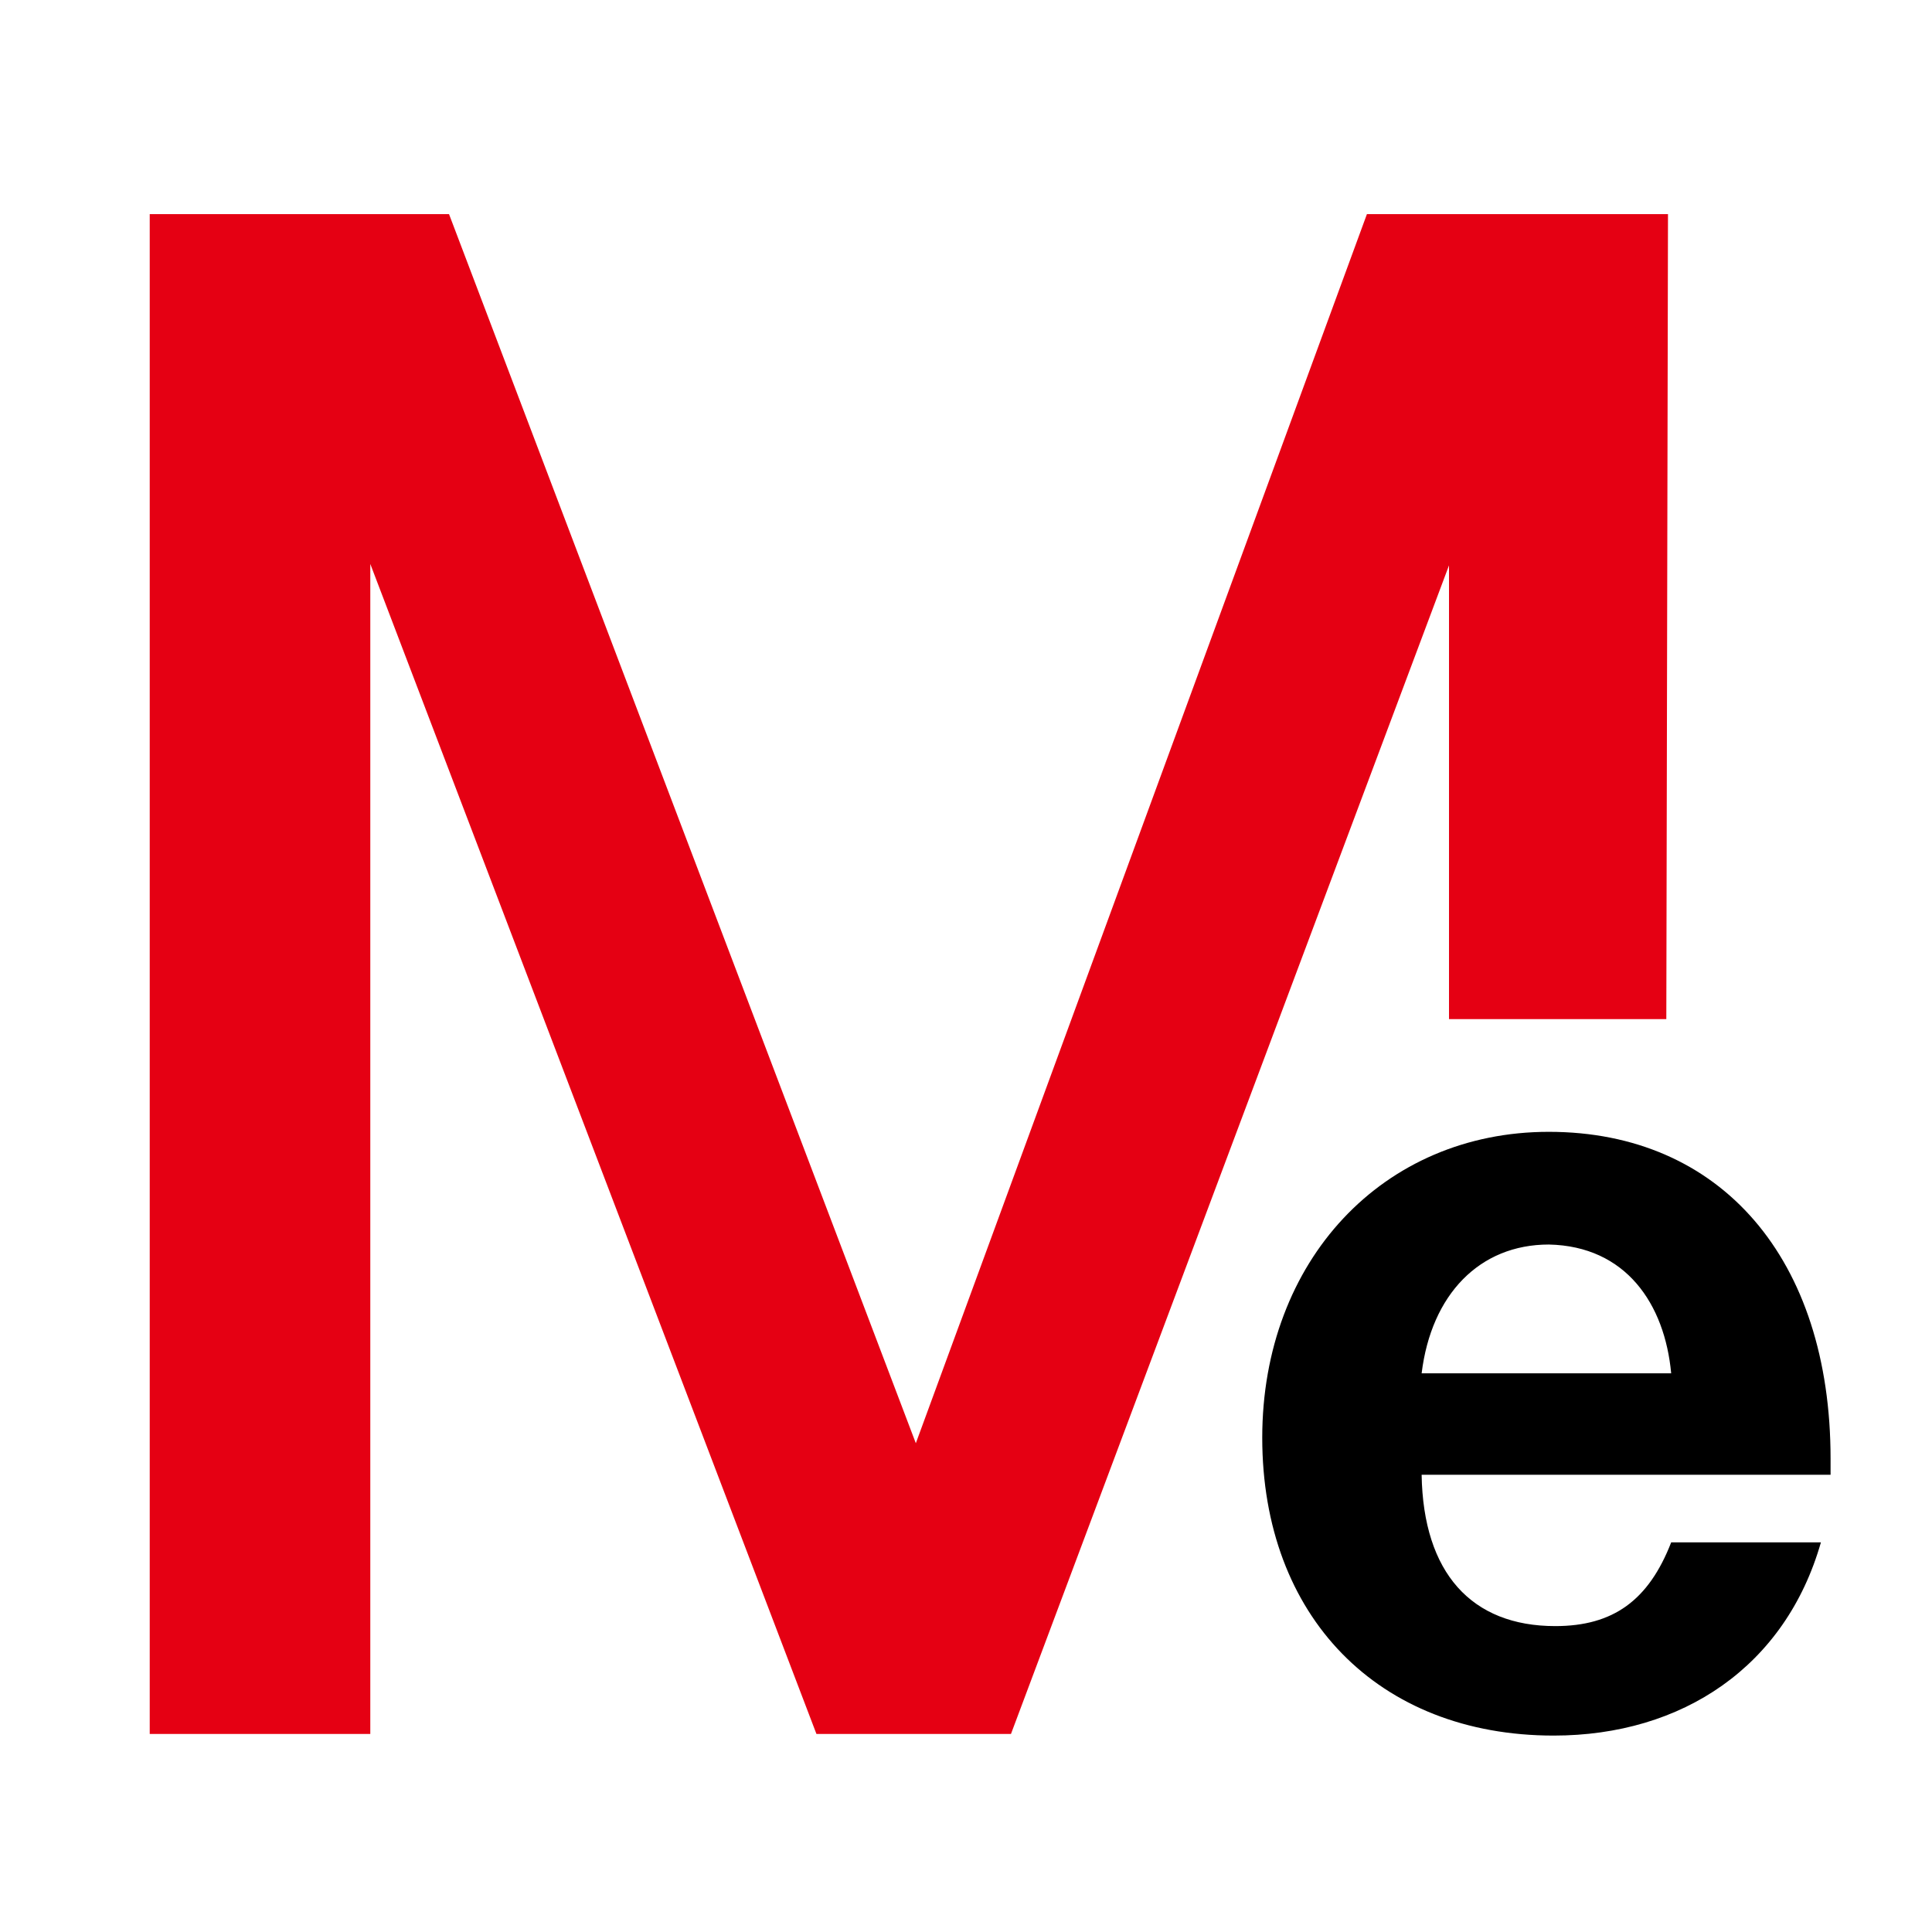 <?xml version="1.0" encoding="utf-8"?>
<!-- Generator: Adobe Illustrator 24.2.1, SVG Export Plug-In . SVG Version: 6.00 Build 0)  -->
<svg version="1.1" id="Слой_1" xmlns:xodm="http://www.corel.com/coreldraw/odm/2003"
	 xmlns="http://www.w3.org/2000/svg" xmlns:xlink="http://www.w3.org/1999/xlink" x="0px" y="0px" viewBox="0 0 120 120"
	 style="enable-background:new 0 0 120 120;" xml:space="preserve">
<style type="text/css">
	.st0{fill:none;}
	.st1{fill:#E50013;stroke:#E50013;stroke-width:2;stroke-miterlimit:10;}
</style>
<g id="Слой_x0020_1">
	<rect class="st0" width="120" height="120"/>
	<polygon class="st1" points="85.6,14.3 56.9,92.5 27.2,14.3 10.3,14.3 10.3,106.7 22,106.7 22,29.6 51.4,106.7 62.1,106.7 91,29.6 
		91,62.3 102.5,62.3 102.6,14.3 	"/>
	<path d="M113.1,95.8h-9.3c-1.4,3.6-3.6,5.2-7.2,5.2c-5.2,0-8.2-3.3-8.3-9.4h25.4v-1c0-12.4-6.8-20.3-17.5-20.3
		c-10.3,0-17.8,8-17.8,19c0,11.1,7.2,18.5,18.1,18.5C104.5,107.8,110.9,103.5,113.1,95.8z M103.8,85.3H88.3c0.6-4.9,3.6-8,7.9-8
		C101,77.4,103.4,81,103.8,85.3z"/>
</g>
</svg>
